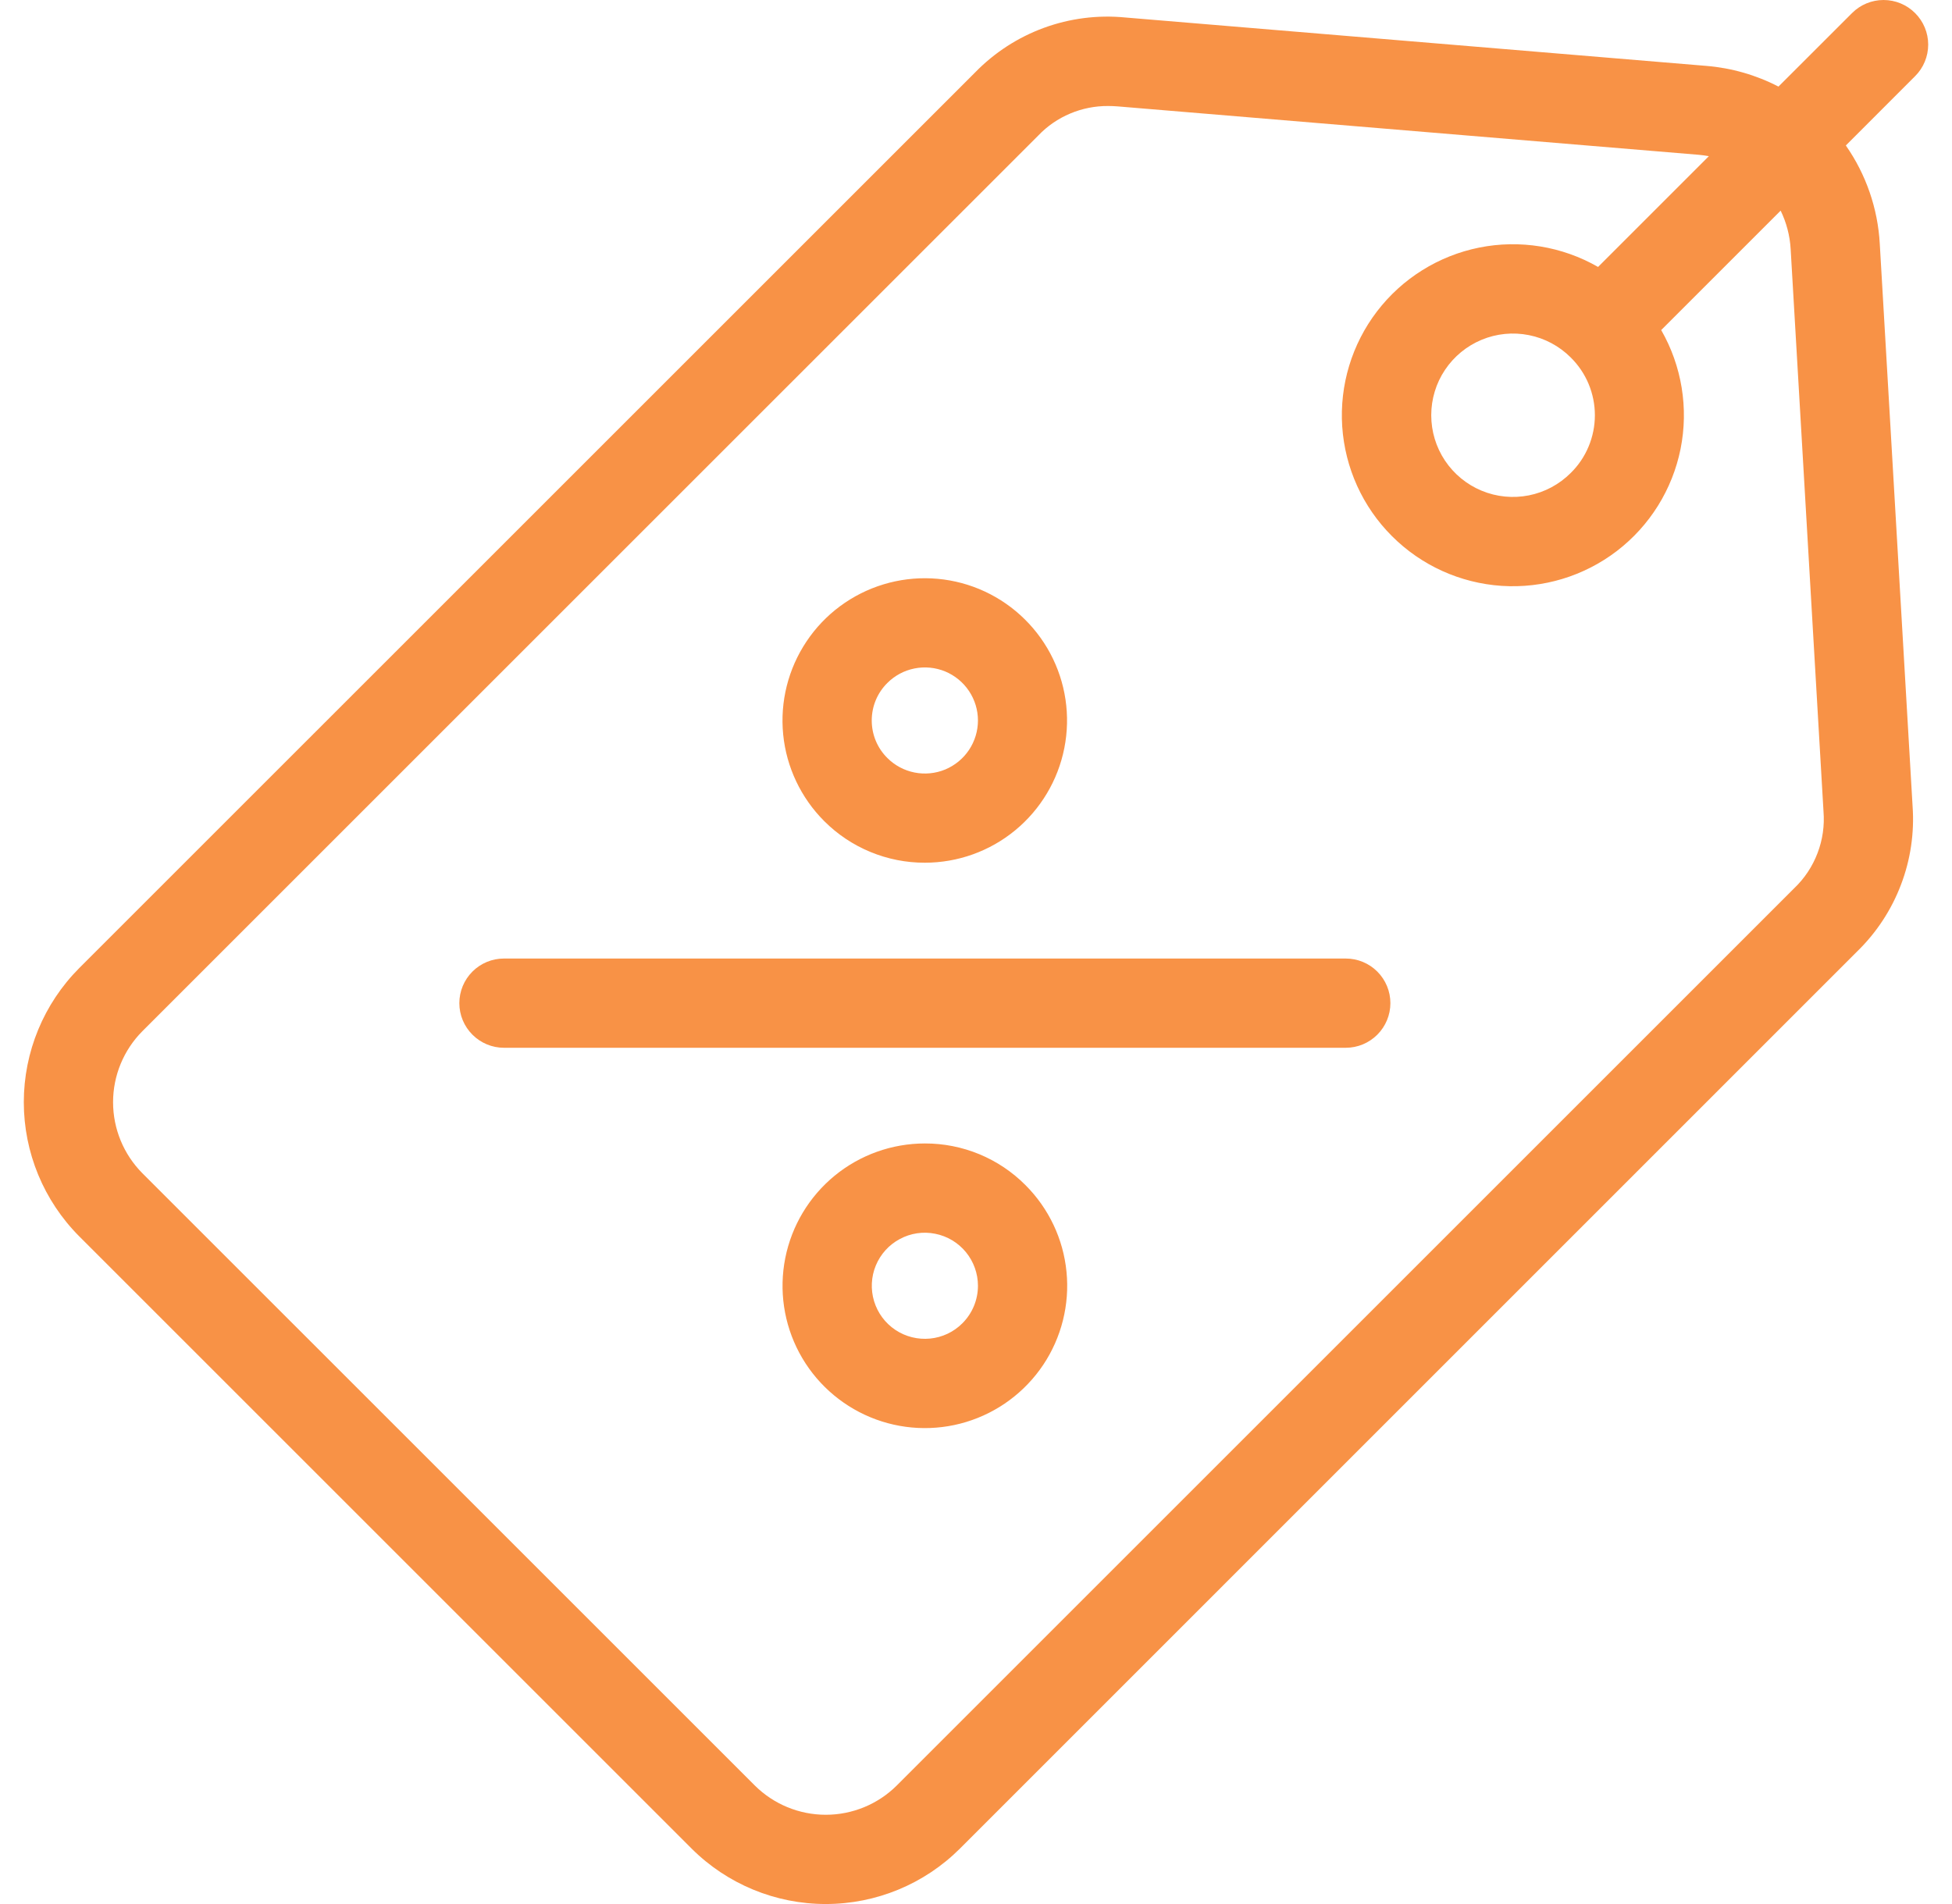 <svg width="41" height="40" viewBox="0 0 41 40" fill="none" xmlns="http://www.w3.org/2000/svg">
<g clip-path="url(#clip0_6155_1483)">
<path d="M40.225 0.275C40.05 0.099 39.811 0 39.562 0C39.314 0 39.075 0.099 38.9 0.275L37.355 1.819C36.883 1.575 36.367 1.427 35.837 1.384L23.631 0.367C23.053 0.311 22.471 0.386 21.926 0.585C21.381 0.785 20.888 1.104 20.483 1.52L1.664 20.338C0.919 21.086 0.5 22.099 0.5 23.155C0.5 24.212 0.919 25.225 1.664 25.973L14.527 38.836C15.275 39.582 16.288 40 17.344 40C18.401 40 19.414 39.582 20.162 38.836L39.012 19.984C39.415 19.591 39.728 19.114 39.928 18.587C40.129 18.061 40.212 17.497 40.172 16.935L39.483 5.122C39.442 4.38 39.195 3.665 38.77 3.056L40.225 1.6C40.401 1.425 40.5 1.186 40.5 0.937C40.5 0.689 40.401 0.45 40.225 0.275ZM37.611 5.231L38.301 17.045C38.325 17.342 38.283 17.642 38.176 17.921C38.07 18.201 37.903 18.453 37.687 18.659L18.836 37.51C18.44 37.904 17.904 38.125 17.345 38.125C16.786 38.125 16.25 37.904 15.854 37.51L2.99 24.647C2.596 24.25 2.375 23.714 2.375 23.155C2.375 22.597 2.596 22.061 2.99 21.664L21.809 2.846C21.998 2.648 22.226 2.491 22.479 2.385C22.731 2.279 23.002 2.225 23.276 2.227C23.342 2.227 23.408 2.23 23.475 2.235L35.681 3.252C35.753 3.258 35.823 3.269 35.893 3.281L33.566 5.608C32.811 5.175 31.924 5.03 31.07 5.201C30.216 5.373 29.454 5.848 28.924 6.54C28.395 7.231 28.135 8.091 28.192 8.96C28.25 9.829 28.621 10.648 29.237 11.263C29.852 11.879 30.671 12.25 31.54 12.308C32.409 12.365 33.269 12.105 33.96 11.576C34.652 11.046 35.127 10.284 35.299 9.43C35.47 8.576 35.325 7.689 34.892 6.934L37.401 4.425C37.523 4.677 37.595 4.951 37.611 5.231ZM32.991 9.937C32.751 10.177 32.445 10.341 32.112 10.407C31.779 10.473 31.434 10.439 31.121 10.309C30.807 10.179 30.54 9.959 30.351 9.677C30.162 9.394 30.062 9.063 30.062 8.723C30.062 8.384 30.162 8.052 30.351 7.77C30.54 7.488 30.807 7.268 31.121 7.138C31.434 7.008 31.779 6.974 32.112 7.04C32.445 7.106 32.751 7.269 32.991 7.509C33.152 7.668 33.28 7.857 33.367 8.065C33.454 8.274 33.499 8.497 33.499 8.723C33.499 8.949 33.454 9.173 33.367 9.381C33.28 9.59 33.152 9.779 32.991 9.937ZM29.204 21.074C29.204 21.323 29.105 21.561 28.929 21.737C28.753 21.913 28.515 22.012 28.266 22.012H10.586C10.337 22.012 10.099 21.913 9.923 21.737C9.747 21.561 9.648 21.323 9.648 21.074C9.648 20.826 9.747 20.587 9.923 20.411C10.099 20.235 10.337 20.137 10.586 20.137H28.266C28.515 20.137 28.753 20.235 28.929 20.411C29.105 20.587 29.204 20.825 29.204 21.074V21.074ZM19.426 18.124C20.117 18.124 20.787 17.884 21.321 17.445C21.855 17.006 22.221 16.395 22.355 15.717C22.49 15.039 22.385 14.335 22.059 13.726C21.732 13.116 21.205 12.639 20.566 12.374C19.927 12.11 19.216 12.076 18.555 12.277C17.894 12.478 17.322 12.902 16.939 13.477C16.555 14.052 16.382 14.742 16.45 15.43C16.518 16.118 16.823 16.761 17.312 17.25C17.589 17.528 17.919 17.748 18.282 17.898C18.645 18.048 19.033 18.125 19.426 18.124ZM18.638 14.348C18.794 14.192 18.992 14.086 19.209 14.043C19.425 14 19.649 14.022 19.853 14.106C20.056 14.191 20.23 14.333 20.353 14.517C20.475 14.7 20.541 14.915 20.541 15.136C20.541 15.356 20.475 15.572 20.353 15.755C20.23 15.939 20.056 16.081 19.853 16.166C19.649 16.25 19.425 16.272 19.209 16.229C18.992 16.186 18.794 16.08 18.638 15.924C18.534 15.821 18.451 15.698 18.395 15.563C18.339 15.428 18.31 15.283 18.31 15.136C18.31 14.989 18.339 14.844 18.395 14.709C18.451 14.574 18.534 14.451 18.638 14.348ZM19.426 24.022C18.734 24.022 18.064 24.262 17.529 24.701C16.995 25.14 16.629 25.75 16.494 26.429C16.359 27.107 16.463 27.811 16.789 28.421C17.115 29.031 17.643 29.509 18.282 29.774C18.921 30.039 19.632 30.074 20.294 29.873C20.956 29.672 21.527 29.248 21.912 28.673C22.296 28.098 22.469 27.407 22.401 26.719C22.334 26.03 22.029 25.387 21.54 24.898C21.263 24.619 20.934 24.399 20.571 24.248C20.208 24.098 19.819 24.021 19.426 24.022ZM20.214 27.8C20.032 27.983 19.792 28.096 19.535 28.121C19.279 28.146 19.021 28.082 18.807 27.939C18.592 27.796 18.434 27.582 18.359 27.335C18.285 27.089 18.297 26.824 18.396 26.585C18.495 26.347 18.673 26.15 18.901 26.029C19.128 25.907 19.39 25.868 19.643 25.919C19.896 25.969 20.124 26.105 20.288 26.305C20.451 26.504 20.541 26.754 20.541 27.012C20.541 27.308 20.423 27.591 20.214 27.8Z" fill="#F89246"/>
</g>
<defs>
<clipPath id="clip0_6155_1483">
<rect width="40" height="40" fill="white" transform="translate(0.5)"/>
</clipPath>
</defs>
</svg>
